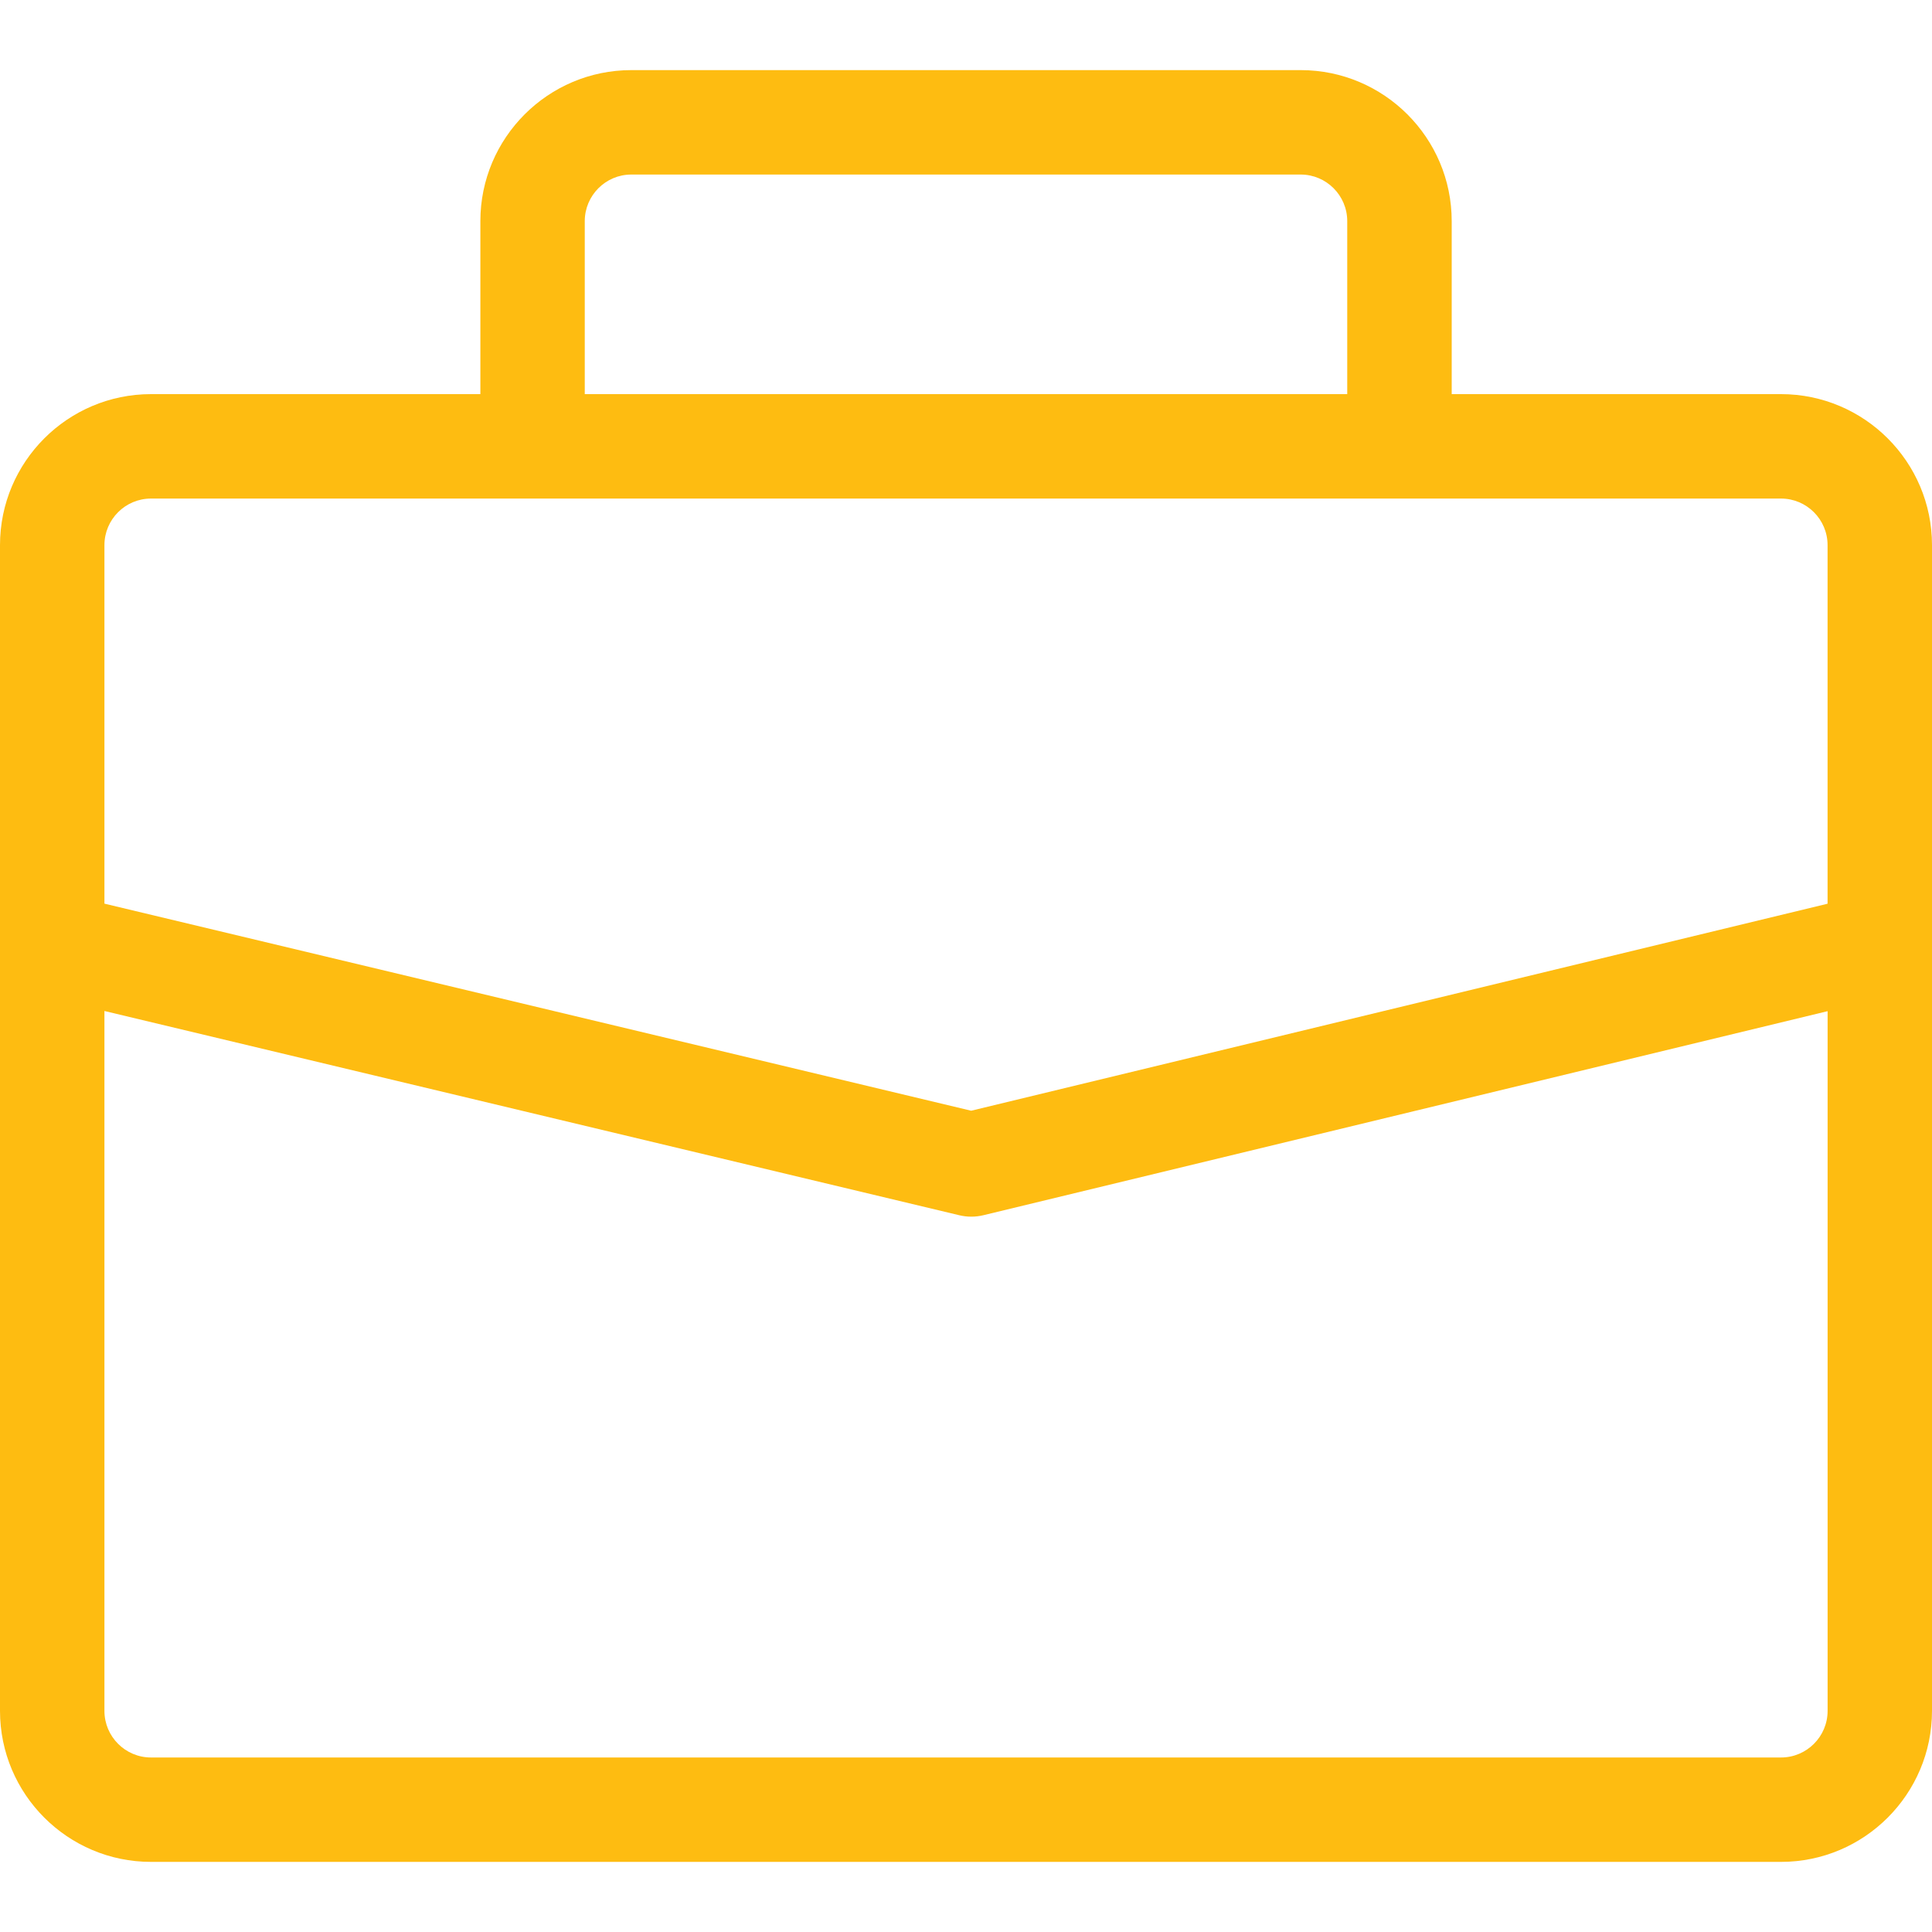 <svg width="55" height="55" viewBox="0 0 55 55" fill="none" xmlns="http://www.w3.org/2000/svg">
<path d="M50.702 11.22H41.327V6.295C41.327 3.924 39.398 1.996 37.028 1.996H17.973C15.603 1.996 13.675 3.924 13.675 6.295V11.22H4.298C1.928 11.22 0 13.148 0 15.518V48.705C0 51.076 1.928 53.004 4.298 53.004H50.702C53.072 53.004 55 51.076 55 48.705V15.518C55.001 13.148 53.072 11.22 50.702 11.22ZM16.647 6.295C16.647 5.564 17.242 4.969 17.972 4.969H37.027C37.758 4.969 38.353 5.564 38.353 6.295V11.22H16.647V6.295ZM4.298 14.193H50.702C51.432 14.193 52.027 14.787 52.027 15.518V25.727L27.647 31.62L2.973 25.725V15.518C2.973 14.787 3.568 14.193 4.298 14.193ZM50.702 50.032H4.298C3.568 50.032 2.973 49.437 2.973 48.706V28.781L27.303 34.594C27.417 34.622 27.533 34.636 27.649 34.636C27.766 34.636 27.884 34.622 27.998 34.594L52.028 28.786V48.706C52.028 49.437 51.433 50.032 50.702 50.032Z" fill="#FEBC11"/>
</svg>
